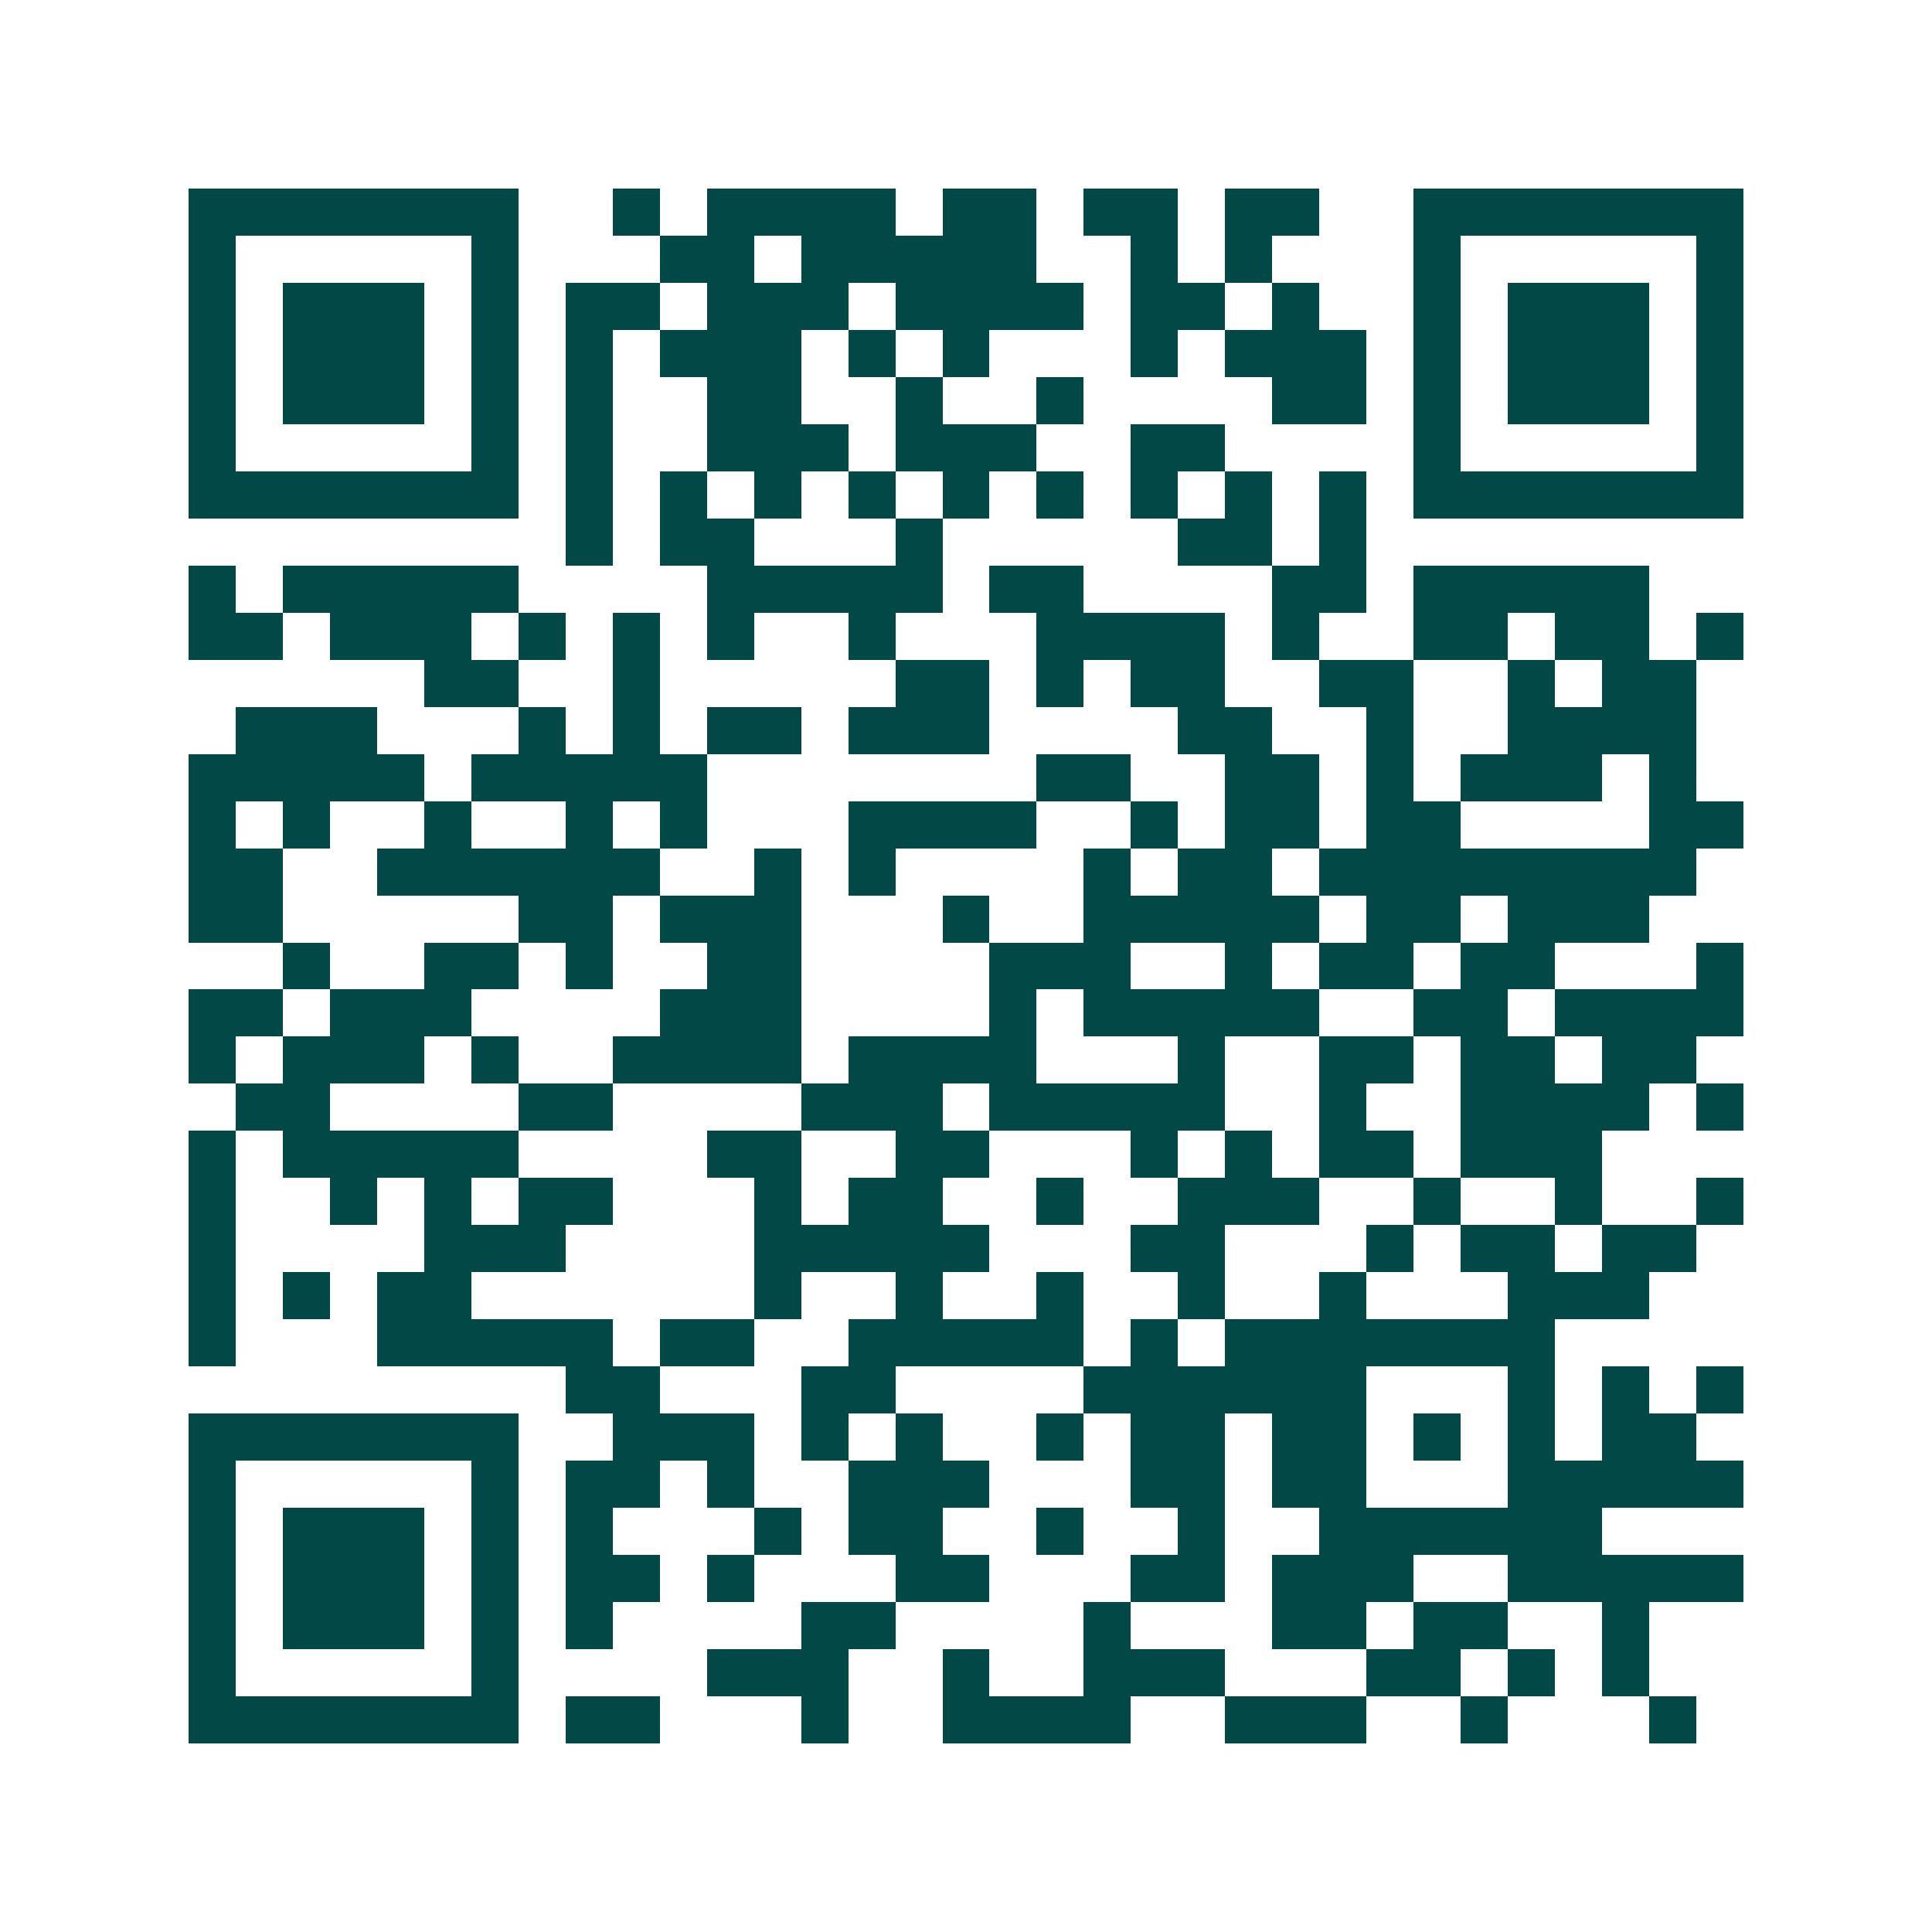 <svg xmlns="http://www.w3.org/2000/svg" width="200" height="200" viewBox="0 0 41 41" shape-rendering="crispEdges"><path fill="#ffffff" d="M0 0h41v41H0z"/><path stroke="#014847" d="M4 4.5h7m2 0h1m1 0h4m1 0h2m1 0h2m1 0h2m2 0h7M4 5.5h1m5 0h1m3 0h2m1 0h5m2 0h1m1 0h1m3 0h1m5 0h1M4 6.5h1m1 0h3m1 0h1m1 0h2m1 0h3m1 0h4m1 0h2m1 0h1m2 0h1m1 0h3m1 0h1M4 7.5h1m1 0h3m1 0h1m1 0h1m1 0h3m1 0h1m1 0h1m3 0h1m1 0h3m1 0h1m1 0h3m1 0h1M4 8.5h1m1 0h3m1 0h1m1 0h1m2 0h2m2 0h1m2 0h1m4 0h2m1 0h1m1 0h3m1 0h1M4 9.5h1m5 0h1m1 0h1m2 0h3m1 0h3m2 0h2m4 0h1m5 0h1M4 10.5h7m1 0h1m1 0h1m1 0h1m1 0h1m1 0h1m1 0h1m1 0h1m1 0h1m1 0h1m1 0h7M12 11.5h1m1 0h2m3 0h1m5 0h2m1 0h1M4 12.5h1m1 0h5m4 0h5m1 0h2m4 0h2m1 0h5M4 13.5h2m1 0h3m1 0h1m1 0h1m1 0h1m2 0h1m3 0h4m1 0h1m2 0h2m1 0h2m1 0h1M9 14.5h2m2 0h1m5 0h2m1 0h1m1 0h2m2 0h2m2 0h1m1 0h2M5 15.5h3m3 0h1m1 0h1m1 0h2m1 0h3m4 0h2m2 0h1m2 0h4M4 16.5h5m1 0h5m7 0h2m2 0h2m1 0h1m1 0h3m1 0h1M4 17.5h1m1 0h1m2 0h1m2 0h1m1 0h1m3 0h4m2 0h1m1 0h2m1 0h2m4 0h2M4 18.5h2m2 0h6m2 0h1m1 0h1m4 0h1m1 0h2m1 0h8M4 19.5h2m5 0h2m1 0h3m3 0h1m2 0h5m1 0h2m1 0h3M6 20.5h1m2 0h2m1 0h1m2 0h2m4 0h3m2 0h1m1 0h2m1 0h2m3 0h1M4 21.5h2m1 0h3m4 0h3m4 0h1m1 0h5m2 0h2m1 0h4M4 22.5h1m1 0h3m1 0h1m2 0h4m1 0h4m3 0h1m2 0h2m1 0h2m1 0h2M5 23.5h2m4 0h2m4 0h3m1 0h5m2 0h1m2 0h4m1 0h1M4 24.5h1m1 0h5m4 0h2m2 0h2m3 0h1m1 0h1m1 0h2m1 0h3M4 25.5h1m2 0h1m1 0h1m1 0h2m3 0h1m1 0h2m2 0h1m2 0h3m2 0h1m2 0h1m2 0h1M4 26.5h1m4 0h3m4 0h5m3 0h2m3 0h1m1 0h2m1 0h2M4 27.5h1m1 0h1m1 0h2m6 0h1m2 0h1m2 0h1m2 0h1m2 0h1m3 0h3M4 28.5h1m3 0h5m1 0h2m2 0h5m1 0h1m1 0h7M12 29.5h2m3 0h2m4 0h6m3 0h1m1 0h1m1 0h1M4 30.5h7m2 0h3m1 0h1m1 0h1m2 0h1m1 0h2m1 0h2m1 0h1m1 0h1m1 0h2M4 31.5h1m5 0h1m1 0h2m1 0h1m2 0h3m3 0h2m1 0h2m3 0h5M4 32.5h1m1 0h3m1 0h1m1 0h1m3 0h1m1 0h2m2 0h1m2 0h1m2 0h6M4 33.5h1m1 0h3m1 0h1m1 0h2m1 0h1m3 0h2m3 0h2m1 0h3m2 0h5M4 34.5h1m1 0h3m1 0h1m1 0h1m4 0h2m4 0h1m3 0h2m1 0h2m2 0h1M4 35.5h1m5 0h1m4 0h3m2 0h1m2 0h3m3 0h2m1 0h1m1 0h1M4 36.5h7m1 0h2m3 0h1m2 0h4m2 0h3m2 0h1m3 0h1"/></svg>
